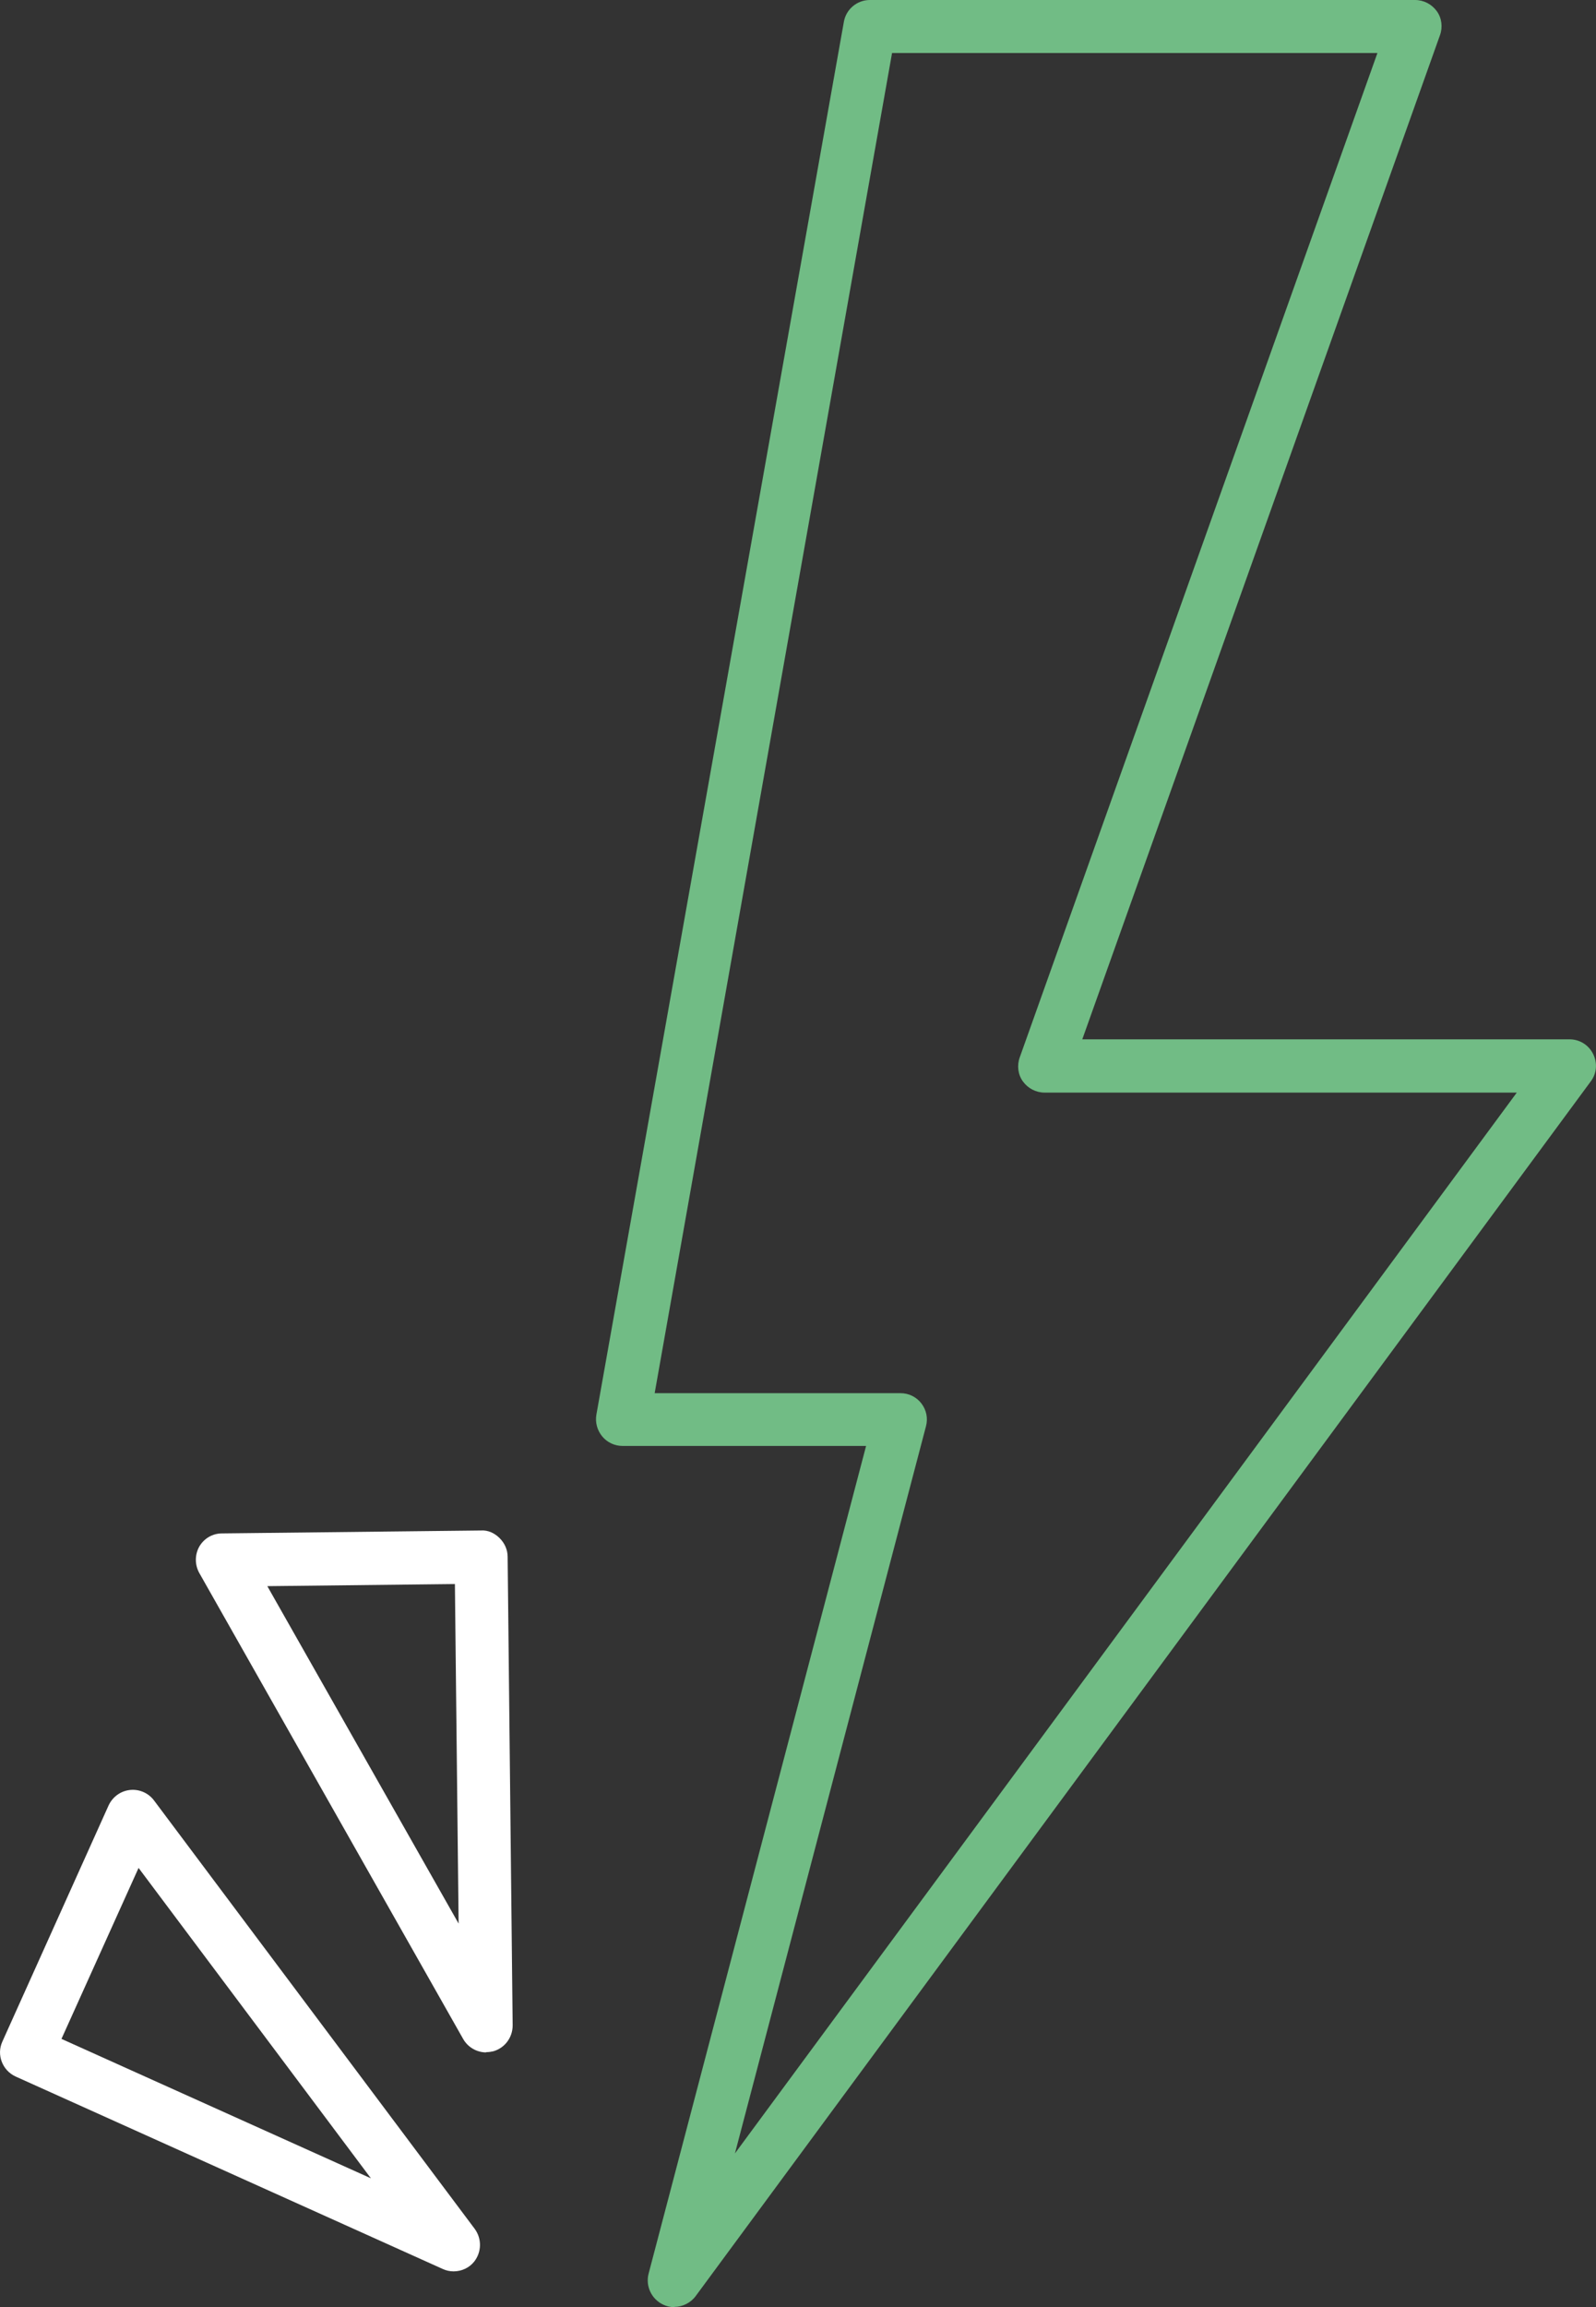 <?xml version="1.0" encoding="UTF-8"?><svg xmlns="http://www.w3.org/2000/svg" id="Ebene_2" data-name="Ebene 2" viewBox="0 0 60.24 87.04"><rect x="0" y="0" width="60.24" height="87.04" fill="#333333" stroke="none"/><defs><style> .cls-1 { fill: #71bc85; } .cls-1, .cls-2 { stroke-width: 0px; } .cls-2 { fill: #fff; } </style></defs><g id="Icone"><g><path class="cls-1" d="M25.45,87.04c-.15,0-.29-.03-.43-.1-.43-.21-.66-.69-.54-1.16l8.21-31.23h-9.19c-.3,0-.58-.13-.77-.36-.19-.23-.27-.53-.22-.82L31.85.83c.08-.48.5-.83.98-.83h20.58c.33,0,.63.16.82.42s.23.61.12.91l-13.5,37.88h18.39c.38,0,.72.21.89.55s.14.74-.09,1.04l-33.78,45.82c-.19.26-.5.41-.8.41ZM24.7,52.56h9.29c.31,0,.6.14.79.39.19.25.25.56.17.86l-7.21,27.43,29.51-40.02h-17.82c-.33,0-.63-.16-.82-.42s-.23-.61-.12-.91L51.99,2h-18.32l-8.96,50.56Z"/><path class="cls-2" d="M17.12,85.69c-.14,0-.28-.03-.41-.09L.59,78.34c-.5-.23-.73-.82-.5-1.32l4.01-8.91c.15-.32.45-.54.8-.58.35-.04.7.11.91.39l12.11,16.17c.27.37.26.87-.02,1.23-.19.24-.48.37-.78.37ZM2.32,76.92l11.68,5.26-8.77-11.71-2.91,6.45Z"/><path class="cls-2" d="M18.35,77.43c-.35,0-.69-.19-.87-.51l-9.96-17.58c-.17-.31-.17-.68,0-.99.18-.31.5-.5.86-.5l9.77-.11c.27-.02.52.1.71.29s.3.44.3.7l.19,17.68c0,.46-.3.86-.74.98-.09.02-.17.03-.26.03ZM10.09,59.84l7.22,12.73-.14-12.81-7.08.08Z"/></g></g></svg>